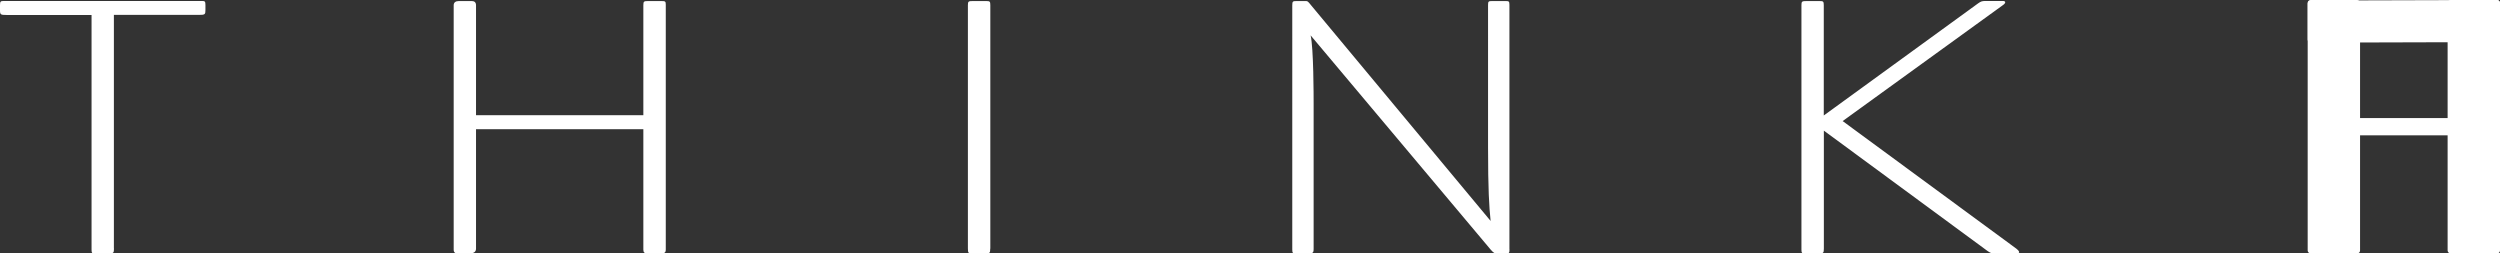 <?xml version="1.0" encoding="UTF-8"?>
<svg id="_編集モード" data-name="編集モード" xmlns="http://www.w3.org/2000/svg" viewBox="0 0 282.08 28.6">
  <rect x="0" y="0" width="282.08" height="28.6" fill="#333333" stroke="none"/>
  <defs>
    <style>
      .cls-1 {
        fill: #fff;
        stroke-width: 0px;
      }
    </style>
  </defs>
  <g>
    <path class="cls-1" d="m12.86,28.05c0,.51-.06.55-.69.55h-1.44c-.34,0-.4-.04-.4-.43V1.69H.75c-.69,0-.75-.04-.75-.55v-.55C0,.15.06.11.46.11h22.32c.34,0,.4.04.4.47v.55c0,.51-.06.55-.75.55h-9.58v26.35Z"/>
    <path class="cls-1" d="m75.12,28.17c0,.36-.17.43-.63.43h-1.38c-.4,0-.52-.12-.52-.43v-13.59h-18.88v13.47c0,.36-.23.55-.8.55h-1.26c-.29,0-.46-.12-.46-.43V.59c0-.32.23-.47.57-.47h1.49c.29,0,.46.16.46.47v12.41h18.88V.59c0-.43.06-.47.52-.47h1.55c.4,0,.46.04.46.4v27.66Z"/>
    <path class="cls-1" d="m111.73,28.05c0,.51-.06.55-.57.55h-1.38c-.52,0-.57-.04-.57-.55V.59c0-.43.06-.47.52-.47h1.55c.4,0,.46.04.46.47v27.46Z"/>
    <path class="cls-1" d="m170.32,28.13c0,.43-.06.47-.4.47h-1.03c-.23,0-.35-.04-.69-.43l-20.32-24.18c.34,1.42.34,6.95.34,7.66v16.4c0,.51-.06.55-.8.55h-1.15c-.4,0-.46-.04-.46-.43V.59c0-.43.06-.47.46-.47h1.09c.17,0,.23.04.57.47l20.26,24.34c-.17-1.62-.29-3.56-.29-8.3V.55c0-.4.06-.43.46-.43h1.55c.34,0,.4.04.4.43v27.58Z"/>
    <path class="cls-1" d="m227.54,28.09c.17.12.29.28.29.36s-.11.16-.34.16h-2.47c-.23,0-.4-.04-.75-.28l-18.48-13.59v13.31c0,.51-.06.55-.63.55h-1.44c-.4,0-.46-.04-.46-.43V.59c0-.43.06-.47.57-.47h1.49c.4,0,.46.04.46.47v12.44L223.18.39c.34-.24.46-.28.86-.28h1.95c.35,0,.35.24,0,.47l-18.08,13.08,19.63,14.42Z"/>
  </g>
  <g>
    <rect class="cls-1" x="260.38" width="5.91" height="28.6" rx=".33" ry=".33"/>
    <rect class="cls-1" x="276.17" width="5.91" height="28.6" rx=".33" ry=".33"/>
    <path class="cls-1" d="m281.75,4.75l-21.04.06c-.18,0-.33-.15-.33-.33V.39c0-.18.15-.33.33-.33L281.75,0c.18,0,.33.15.33.33v4.09c0,.18-.15.33-.33.33Z"/>
    <rect class="cls-1" x="263.33" y="13.32" width="14.54" height="1.95" rx=".33" ry=".33"/>
  </g>
</svg>